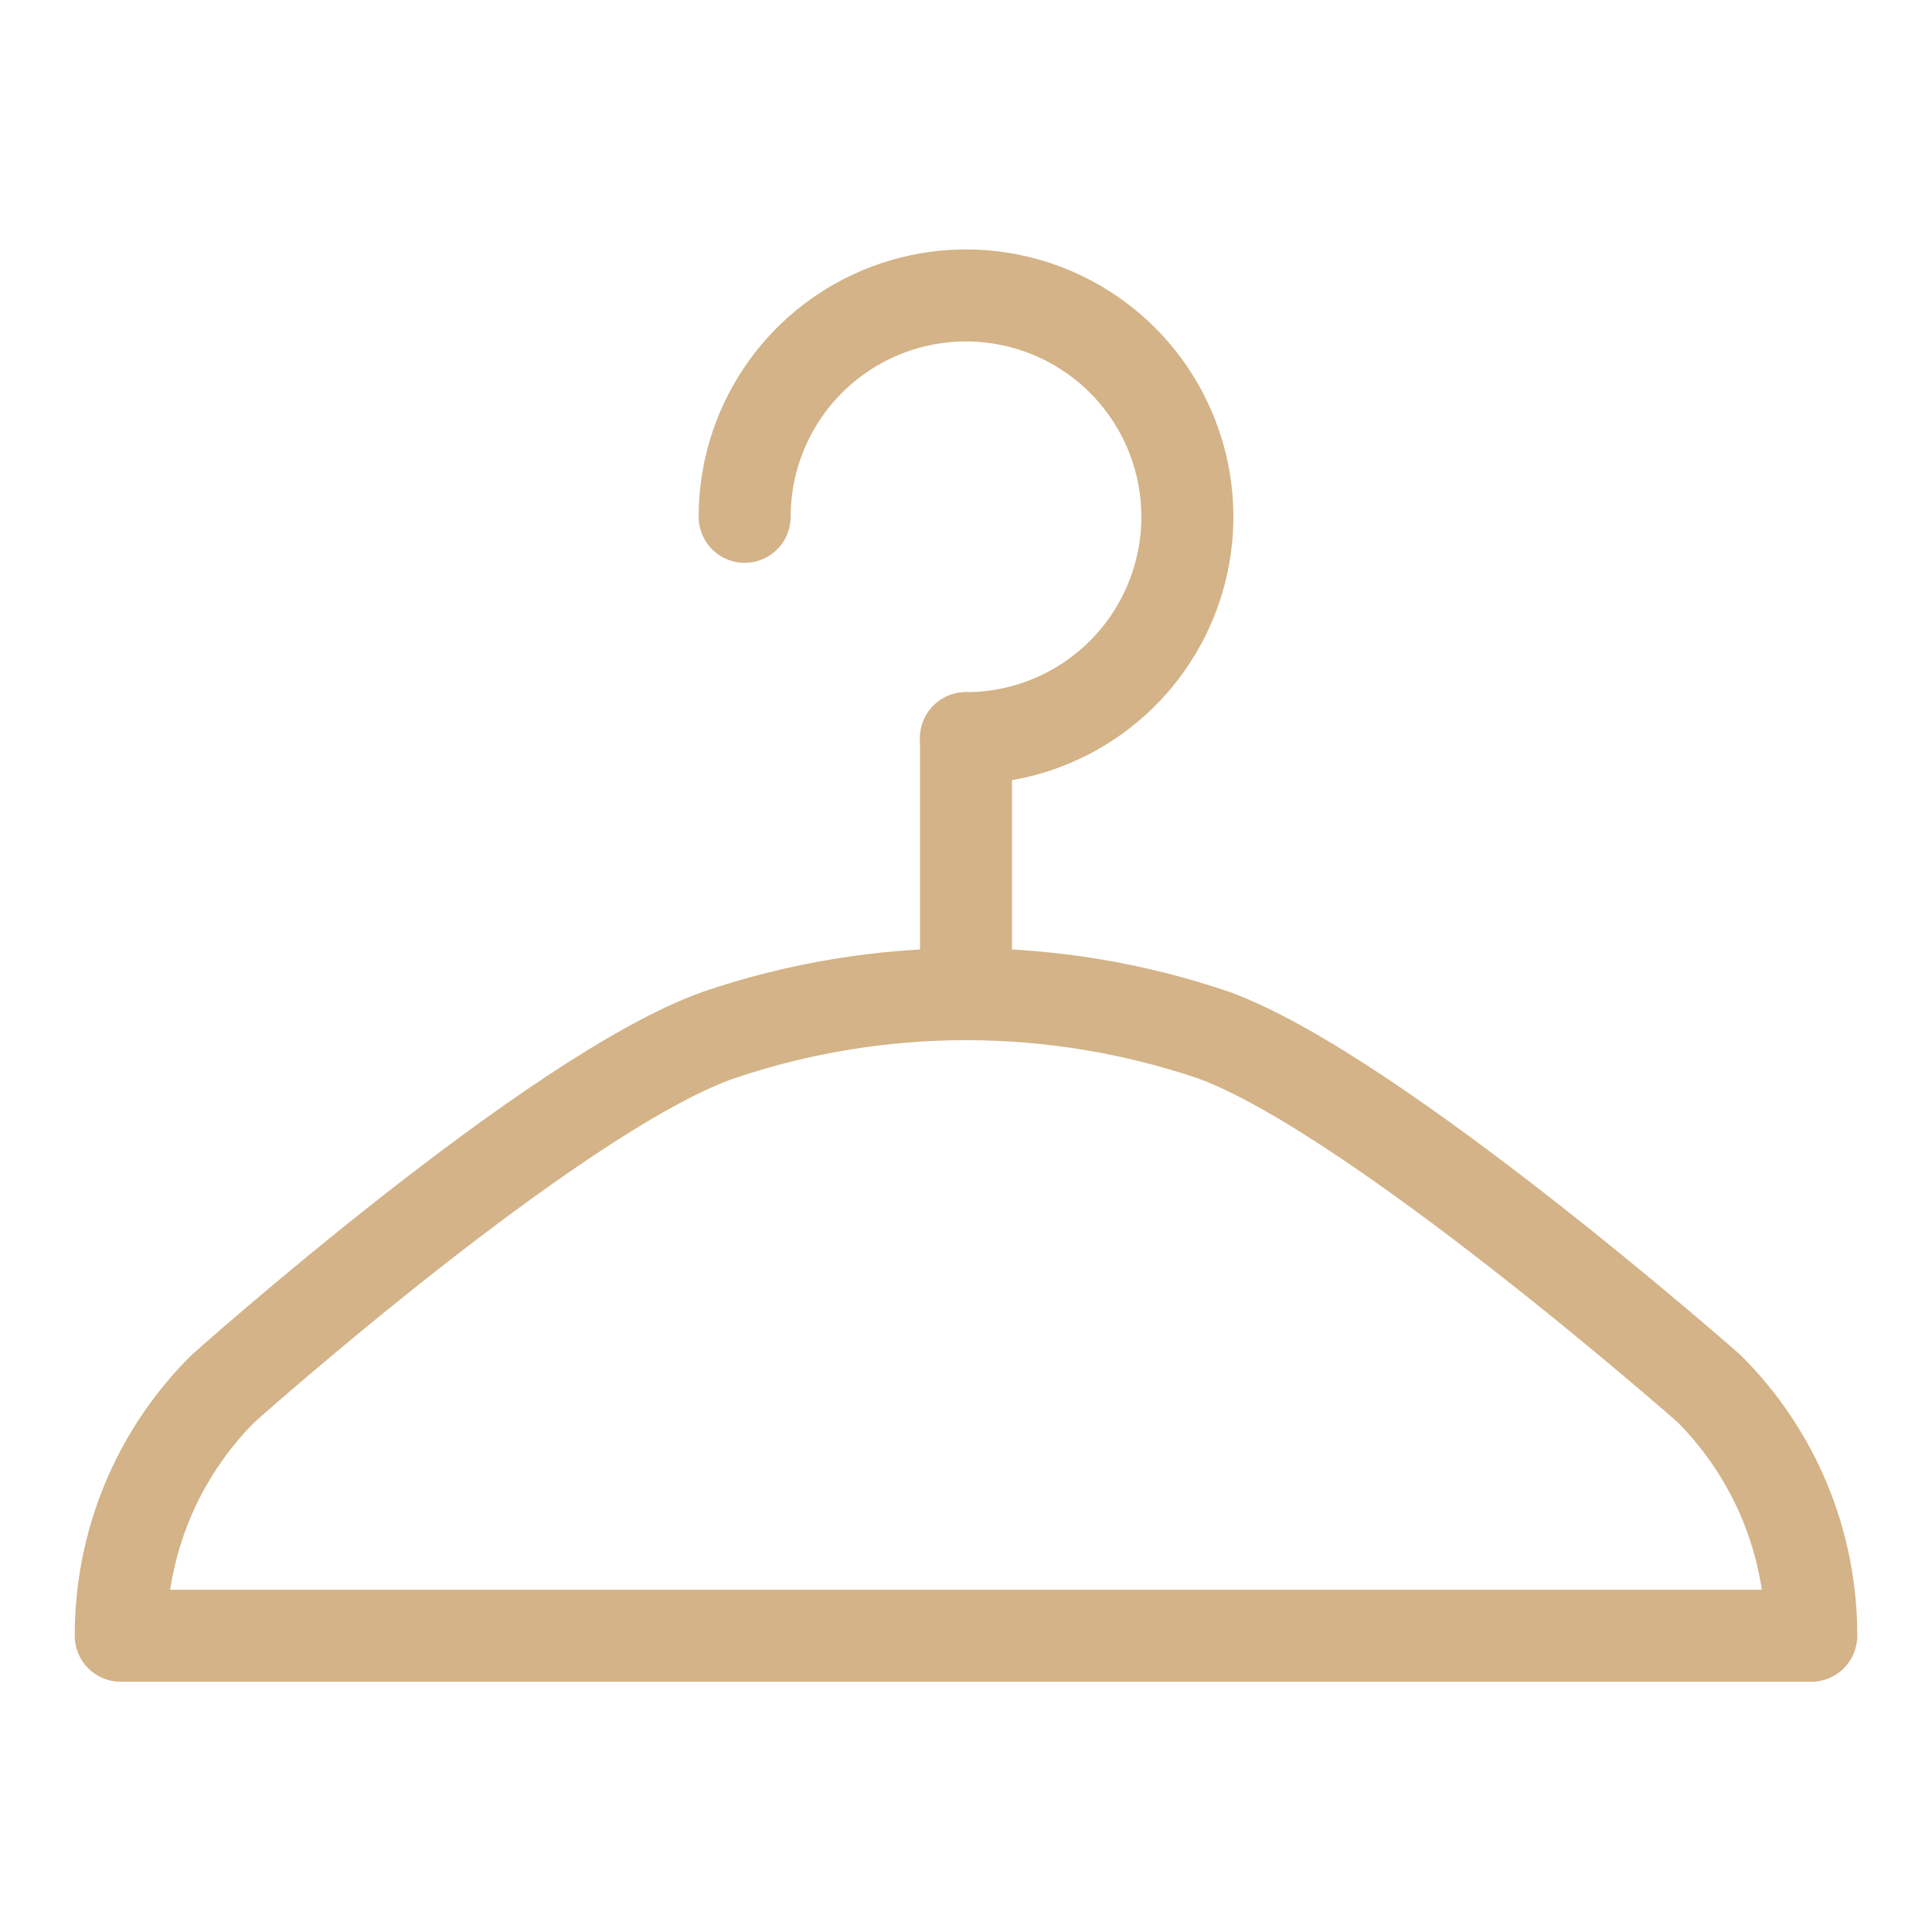 <svg width="42" height="42" viewBox="0 0 42 42" fill="none" xmlns="http://www.w3.org/2000/svg">
<path d="M39.375 35.56H2.625C2.623 34.562 2.818 33.574 3.199 32.651C3.581 31.729 4.141 30.892 4.848 30.187C4.848 30.187 12.023 23.782 15.61 22.505C19.105 21.315 22.895 21.315 26.39 22.505C29.89 23.782 37.153 30.187 37.153 30.187C37.859 30.892 38.419 31.729 38.801 32.651C39.182 33.574 39.377 34.562 39.375 35.56Z" stroke="#D3B387" stroke-width="2" stroke-linecap="round" stroke-linejoin="round"/>
<path d="M16.188 11.235C16.188 10.283 16.47 9.353 16.999 8.561C17.527 7.77 18.279 7.153 19.158 6.789C20.038 6.424 21.005 6.329 21.939 6.515C22.872 6.701 23.73 7.159 24.403 7.832C25.076 8.505 25.534 9.362 25.72 10.296C25.906 11.229 25.81 12.197 25.446 13.076C25.082 13.956 24.465 14.707 23.674 15.236C22.882 15.765 21.952 16.047 21 16.047" stroke="#D3B387" stroke-width="2" stroke-linecap="round" stroke-linejoin="round"/>
<path d="M21 16.047V21.612" stroke="#D3B387" stroke-width="2" stroke-linecap="round" stroke-linejoin="round"/>
</svg>
